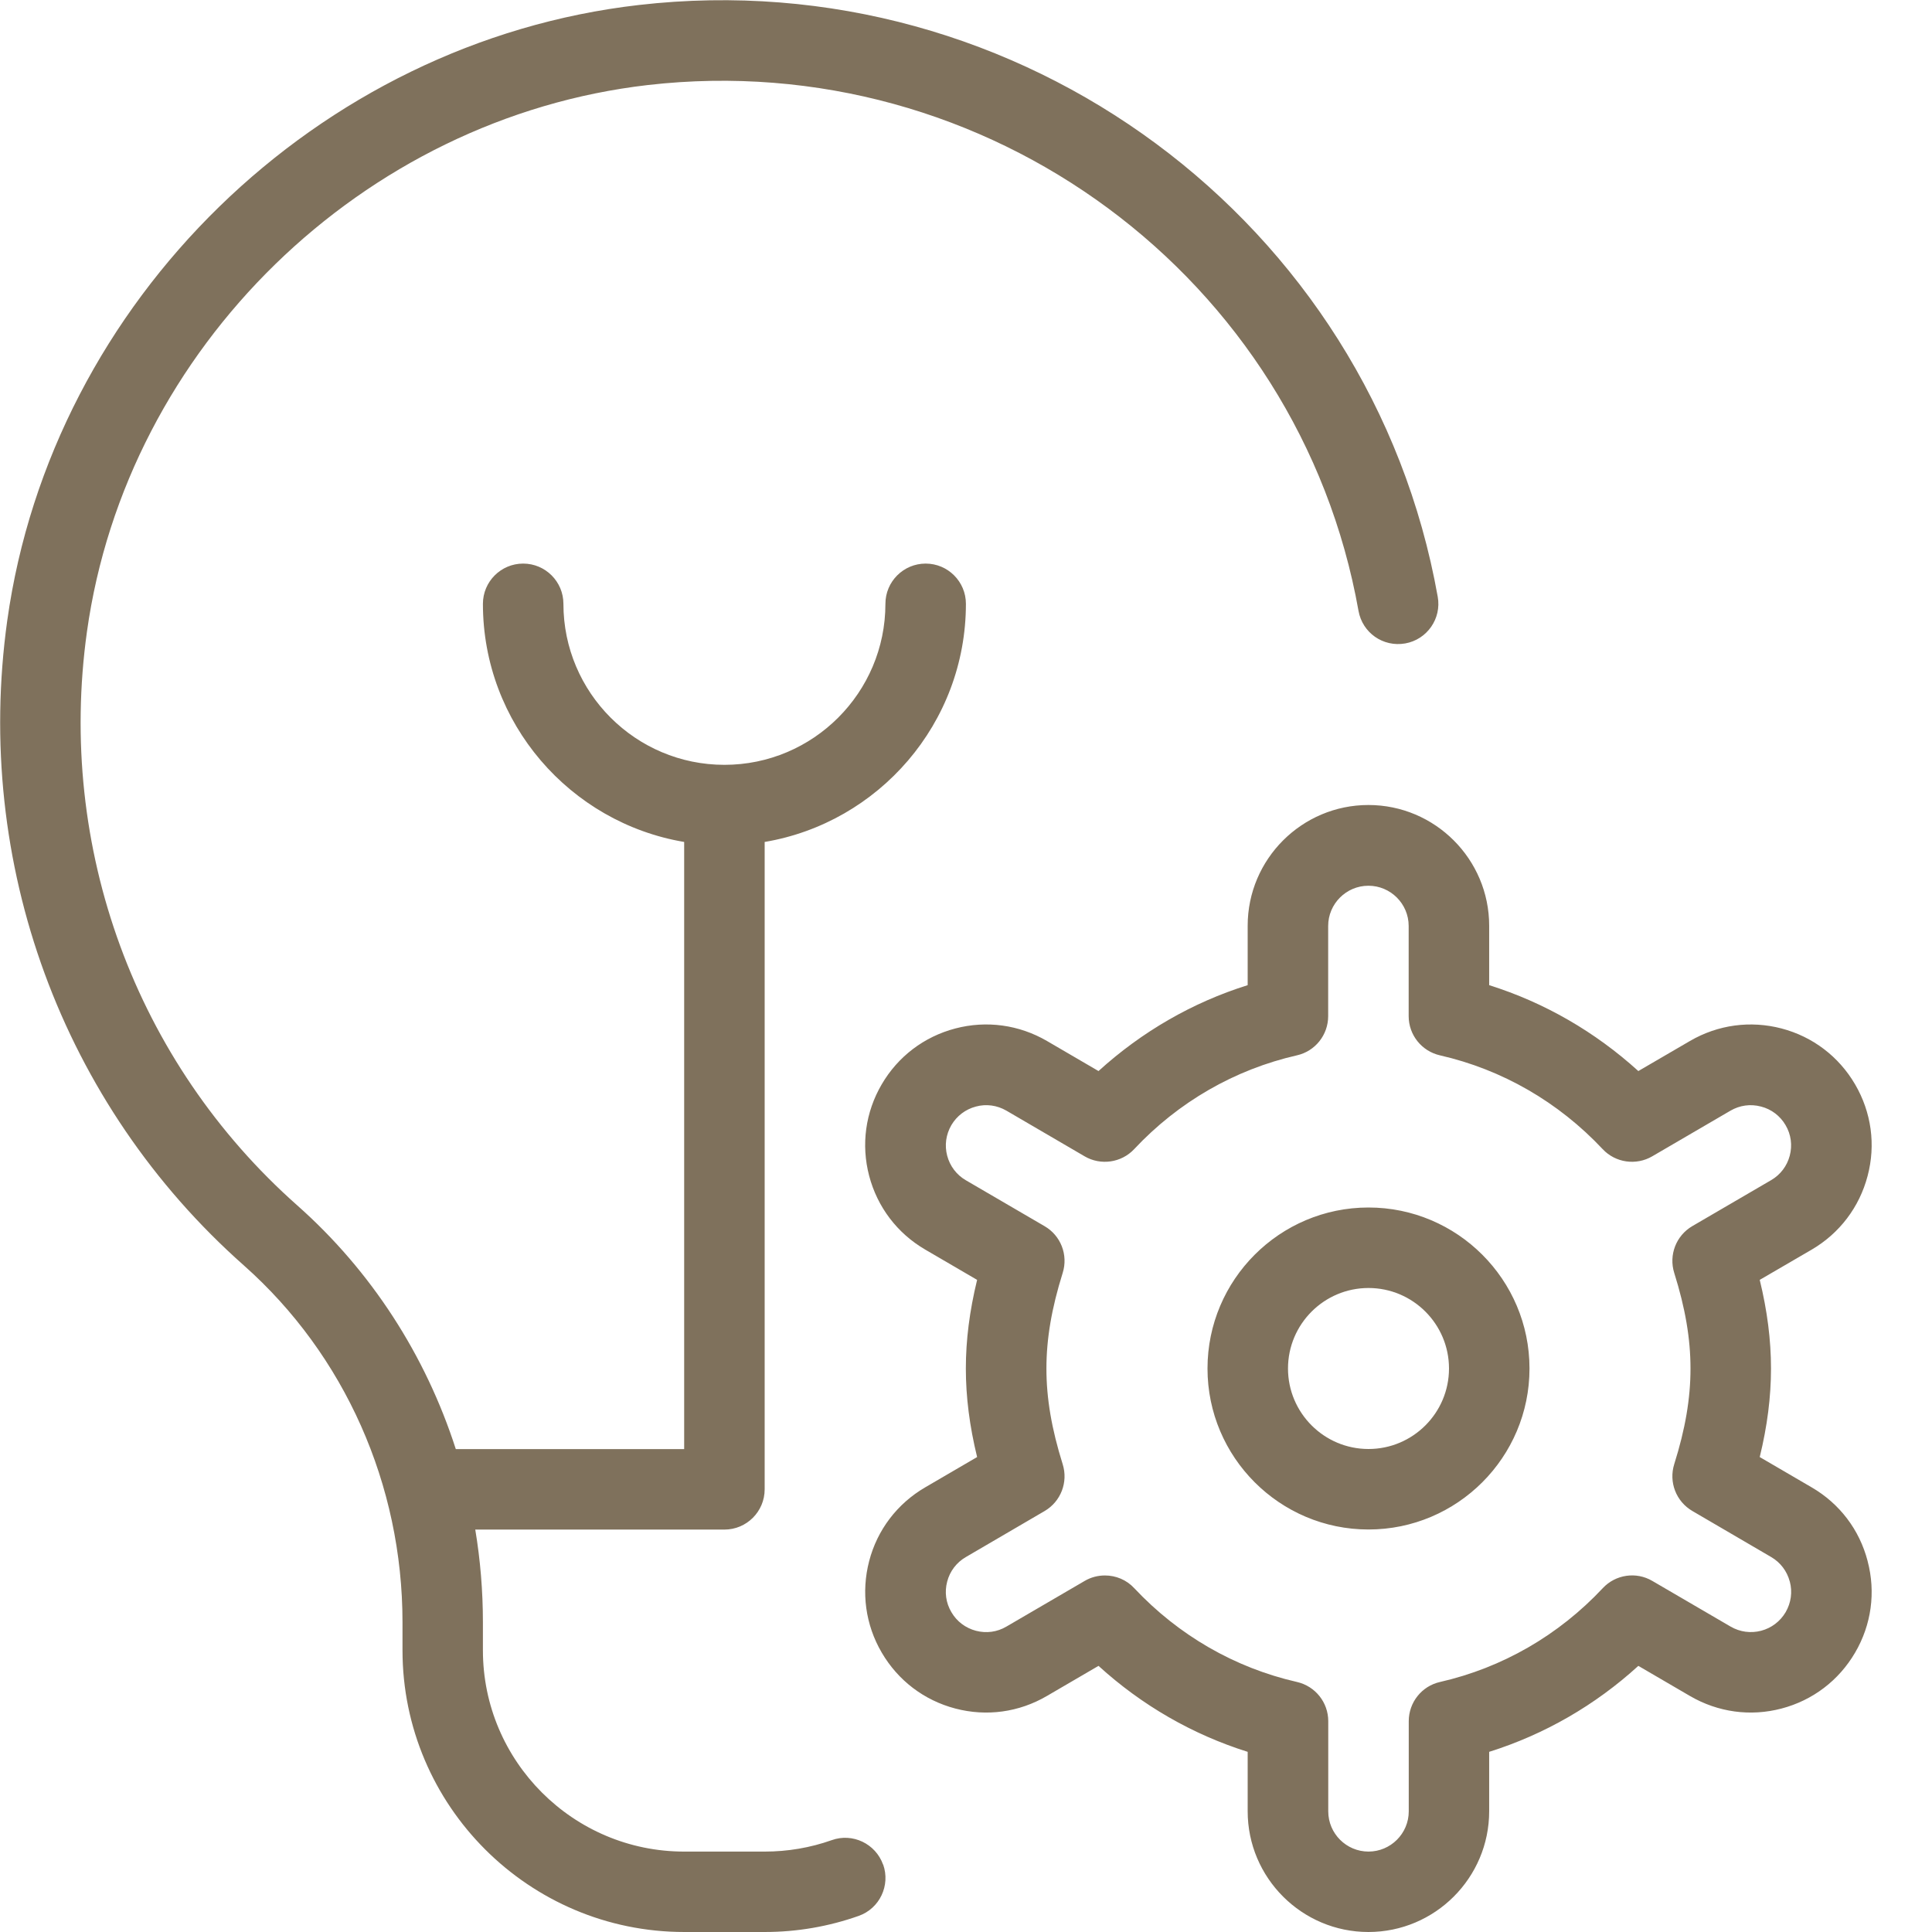 <?xml version="1.0" encoding="UTF-8"?>
<svg xmlns="http://www.w3.org/2000/svg" id="Layer_1" data-name="Layer 1" viewBox="0 0 24 24">
  <path d="m10.971,23.162c.092.26-.044.546-.304.638-.374.132-.766.2-1.167.2h-1c-1.93,0-3.5-1.57-3.5-3.5v-.348c0-1.707-.718-3.321-1.969-4.431C.77,13.719-.33,10.724.09,7.709.645,3.736,3.944.52,7.936.062c4.73-.543,9.093,2.685,9.924,7.351.049.272-.133.532-.404.58-.275.048-.531-.132-.58-.404-.738-4.147-4.617-7.014-8.826-6.533-3.546.408-6.478,3.264-6.97,6.792-.374,2.682.603,5.346,2.613,7.126.921.816,1.595,1.865,1.969,3.027h2.837v-7.542c-1.417-.239-2.5-1.474-2.5-2.958,0-.276.224-.5.5-.5s.5.224.5.5c0,1.103.897,2,2,2s2-.897,2-2c0-.276.224-.5.5-.5s.5.224.5.5c0,1.484-1.083,2.719-2.5,2.958v8.042c0,.276-.224.5-.5.5h-3.095c.063.378.095.763.095,1.152v.348c0,1.378,1.122,2.5,2.5,2.5h1c.287,0,.567-.048.833-.142.258-.093.545.043.638.304Zm8.029-6.162c0,1.103-.897,2-2,2s-2-.897-2-2,.897-2,2-2,2,.897,2,2Zm-1,0c0-.551-.448-1-1-1s-1,.449-1,1,.448,1,1,1,1-.449,1-1Zm5.2,2.392c.103.388.047.792-.155,1.137-.202.346-.526.593-.914.695-.386.102-.79.047-1.138-.156l-.641-.374c-.536.489-1.166.852-1.853,1.068v.738c0,.827-.673,1.5-1.5,1.5s-1.5-.673-1.5-1.5v-.738c-.687-.216-1.316-.579-1.853-1.068l-.641.374c-.347.203-.75.258-1.138.156-.388-.102-.712-.349-.914-.695-.202-.345-.257-.749-.156-1.137s.349-.713.695-.915l.646-.377c-.094-.385-.14-.747-.14-1.1s.046-.715.14-1.101l-.646-.377c-.346-.202-.593-.527-.695-.915s-.046-.792.156-1.137c.202-.346.526-.592.914-.694.388-.102.792-.046,1.138.155l.641.374c.537-.488,1.166-.852,1.853-1.067v-.738c0-.827.673-1.5,1.5-1.5s1.5.673,1.5,1.5v.738c.687.216,1.315.579,1.853,1.067l.642-.374c.347-.202.751-.256,1.137-.155.388.102.712.349.914.695.202.346.258.75.155,1.137-.102.388-.348.712-.694.915l-.646.376c.094.385.14.748.14,1.101s-.046.716-.14,1.1l.646.377c.347.202.593.526.694.914Zm-.967.254c-.034-.129-.116-.237-.231-.304l-.979-.572c-.202-.118-.295-.359-.225-.582.138-.438.202-.816.202-1.187s-.064-.749-.202-1.188c-.07-.223.023-.464.225-.582l.979-.571c.115-.067.197-.175.231-.304.034-.129.016-.264-.052-.379-.067-.115-.176-.198-.305-.231-.133-.035-.265-.015-.379.051l-.972.567c-.2.117-.457.081-.616-.089-.55-.586-1.249-.989-2.021-1.165-.228-.052-.389-.254-.389-.487v-1.12c0-.276-.225-.5-.5-.5s-.5.224-.5.5v1.12c0,.233-.161.436-.389.487-.772.176-1.472.579-2.021,1.165-.159.17-.417.206-.616.089l-.971-.567c-.116-.067-.251-.086-.379-.051-.129.034-.237.116-.305.231-.067.116-.086.25-.052.379.034.129.116.238.231.305l.979.571c.202.117.295.358.225.581-.138.44-.202.818-.202,1.188s.064.748.202,1.188c.07.223-.023.464-.225.582l-.979.572c-.115.067-.198.176-.231.305-.034.129-.016.263.052.378.067.116.176.198.305.232.13.034.264.016.379-.052l.972-.567c.078-.046.165-.068.252-.068.135,0,.268.054.364.158.55.586,1.249.989,2.021,1.165.228.052.389.254.389.487v1.12c0,.276.225.5.5.5s.5-.224.5-.5v-1.12c0-.233.161-.436.389-.487.772-.176,1.472-.579,2.021-1.165.159-.171.416-.208.616-.09l.972.567c.117.068.251.085.379.052.129-.034.237-.116.305-.231.067-.116.086-.25.052-.379Z" fill="#7f715c"></path>
</svg>
